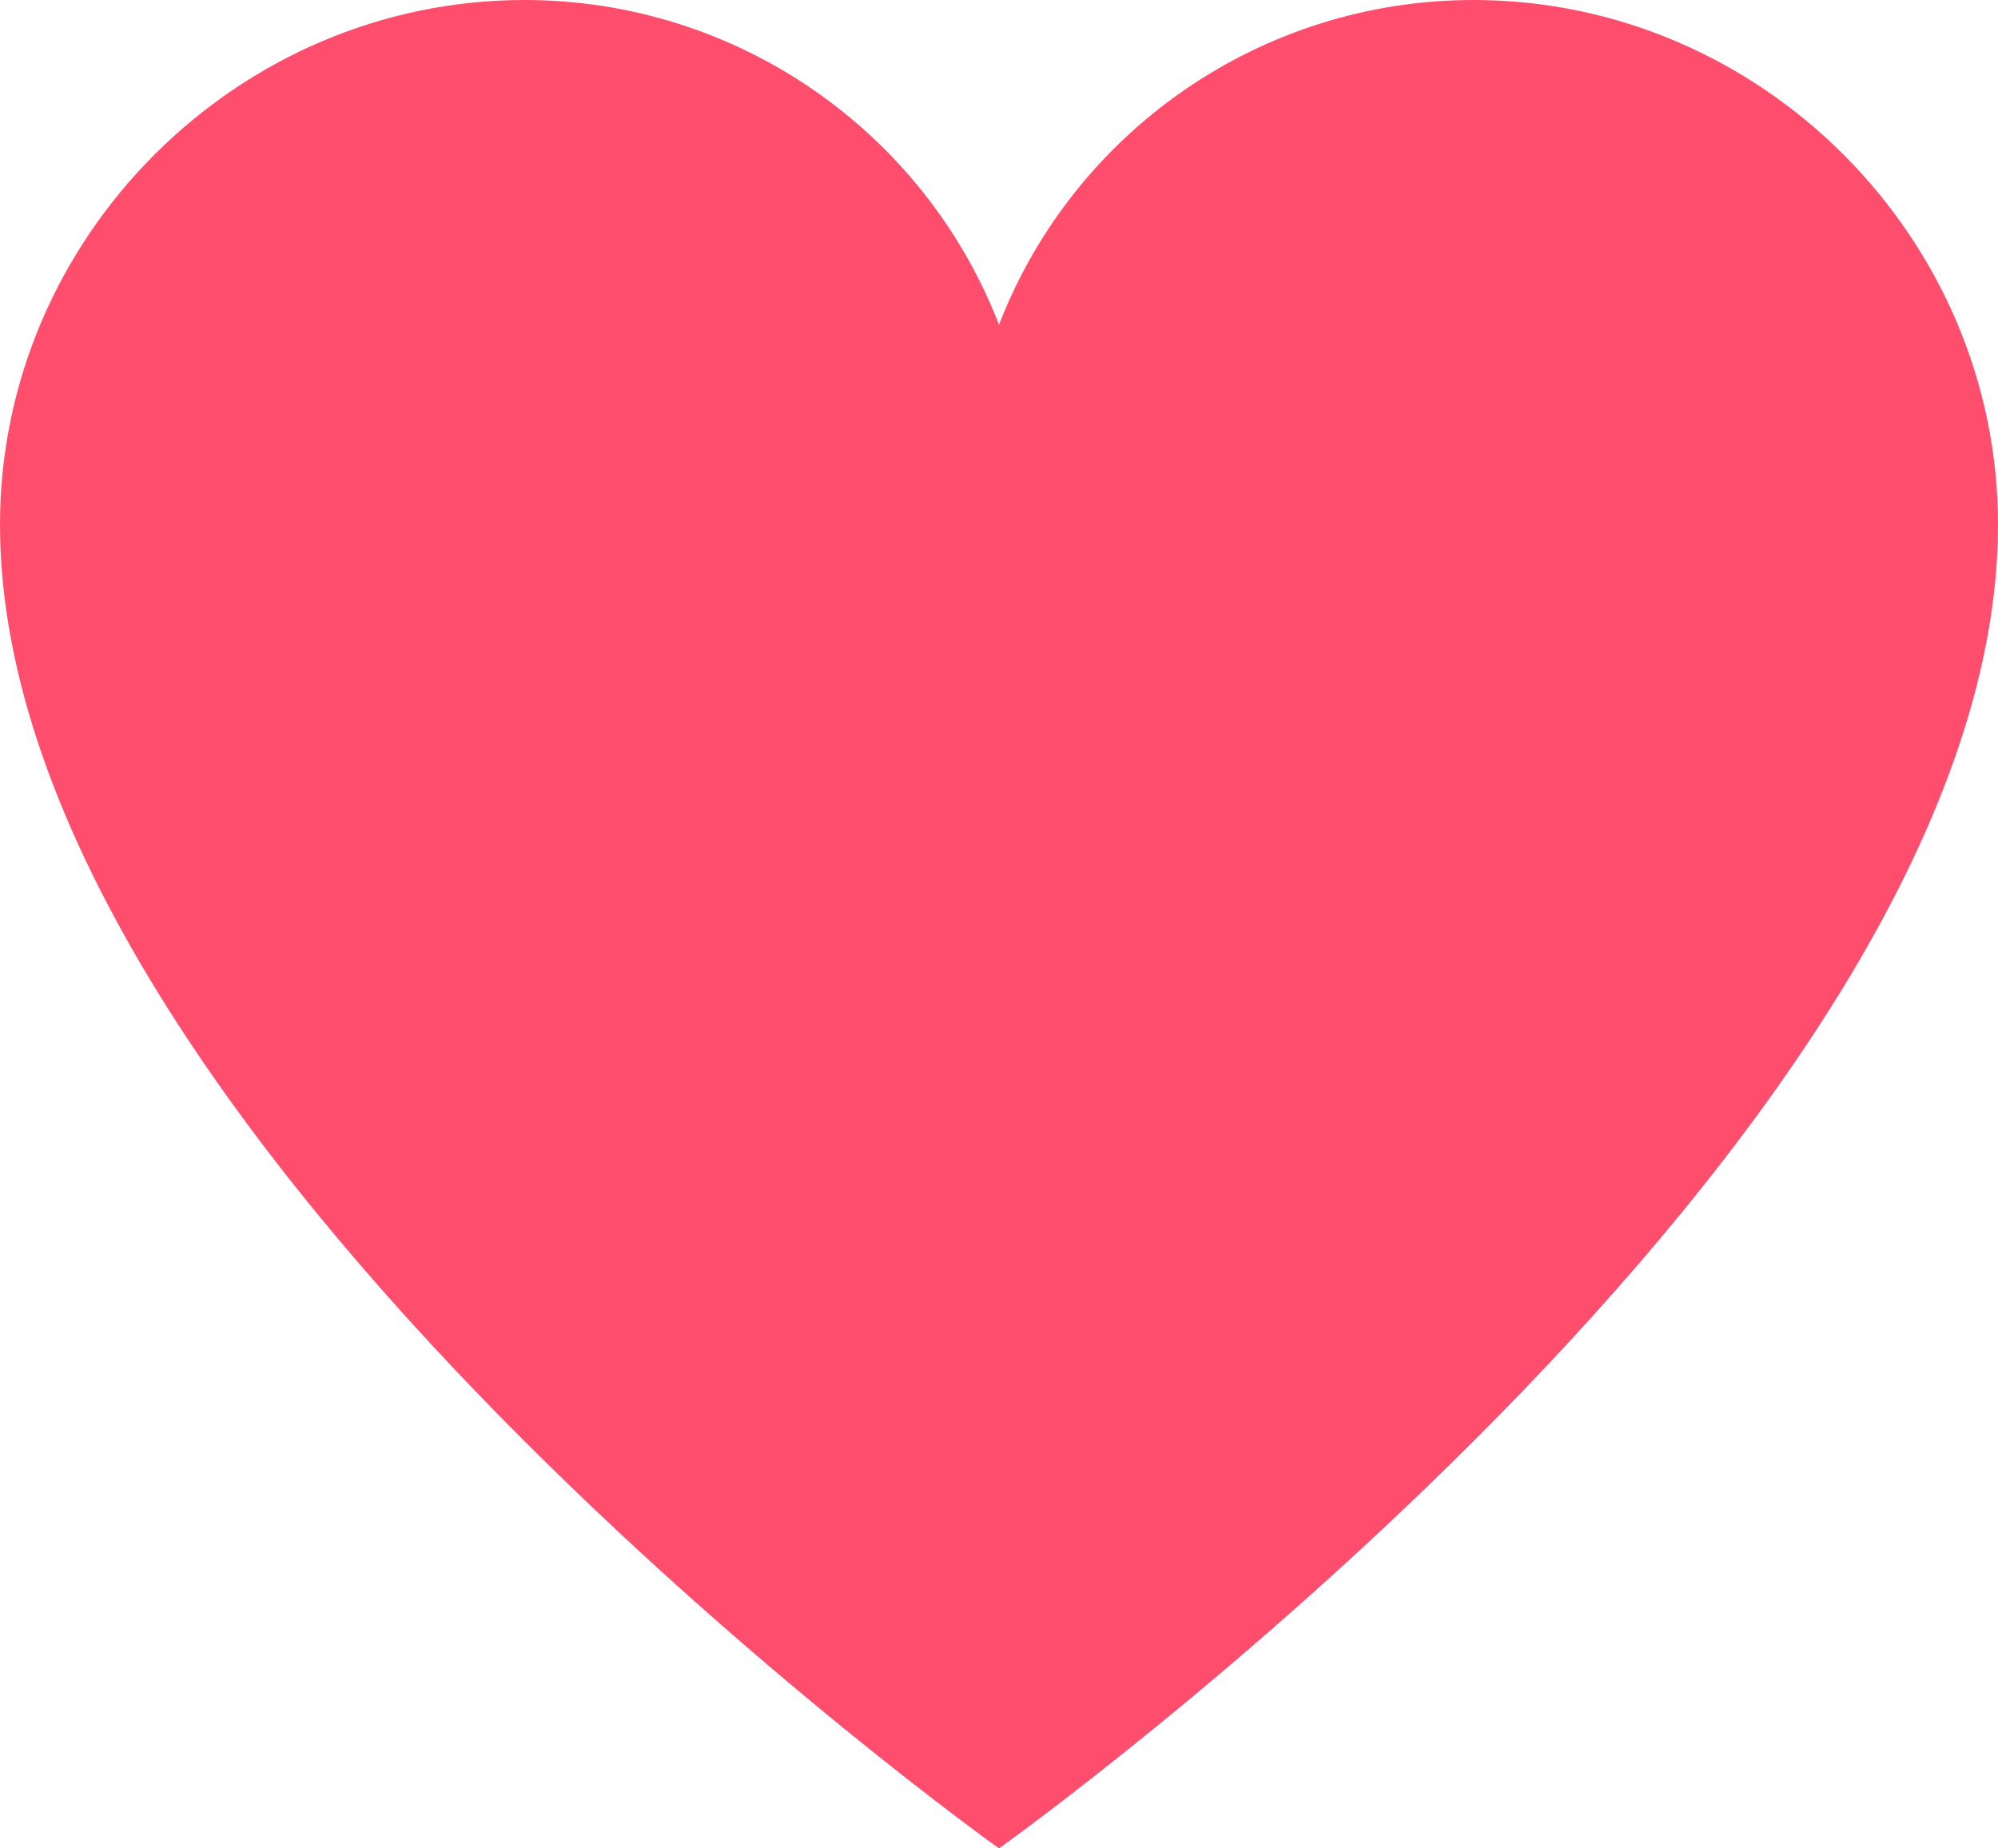 <svg viewBox="0 0 32 29.6" xmlns="http://www.w3.org/2000/svg" fill="#ff4d6d">
  <path d="M23.6,0c-3.4,0-6.4,2.1-7.6,5.2C14.8,2.1,11.8,0,8.4,0C3.8,0,0,3.8,0,8.4c0,9.8,16,21.2,16,21.2s16-11.4,16-21.2 C32,3.8,28.2,0,23.6,0z"/>
</svg>